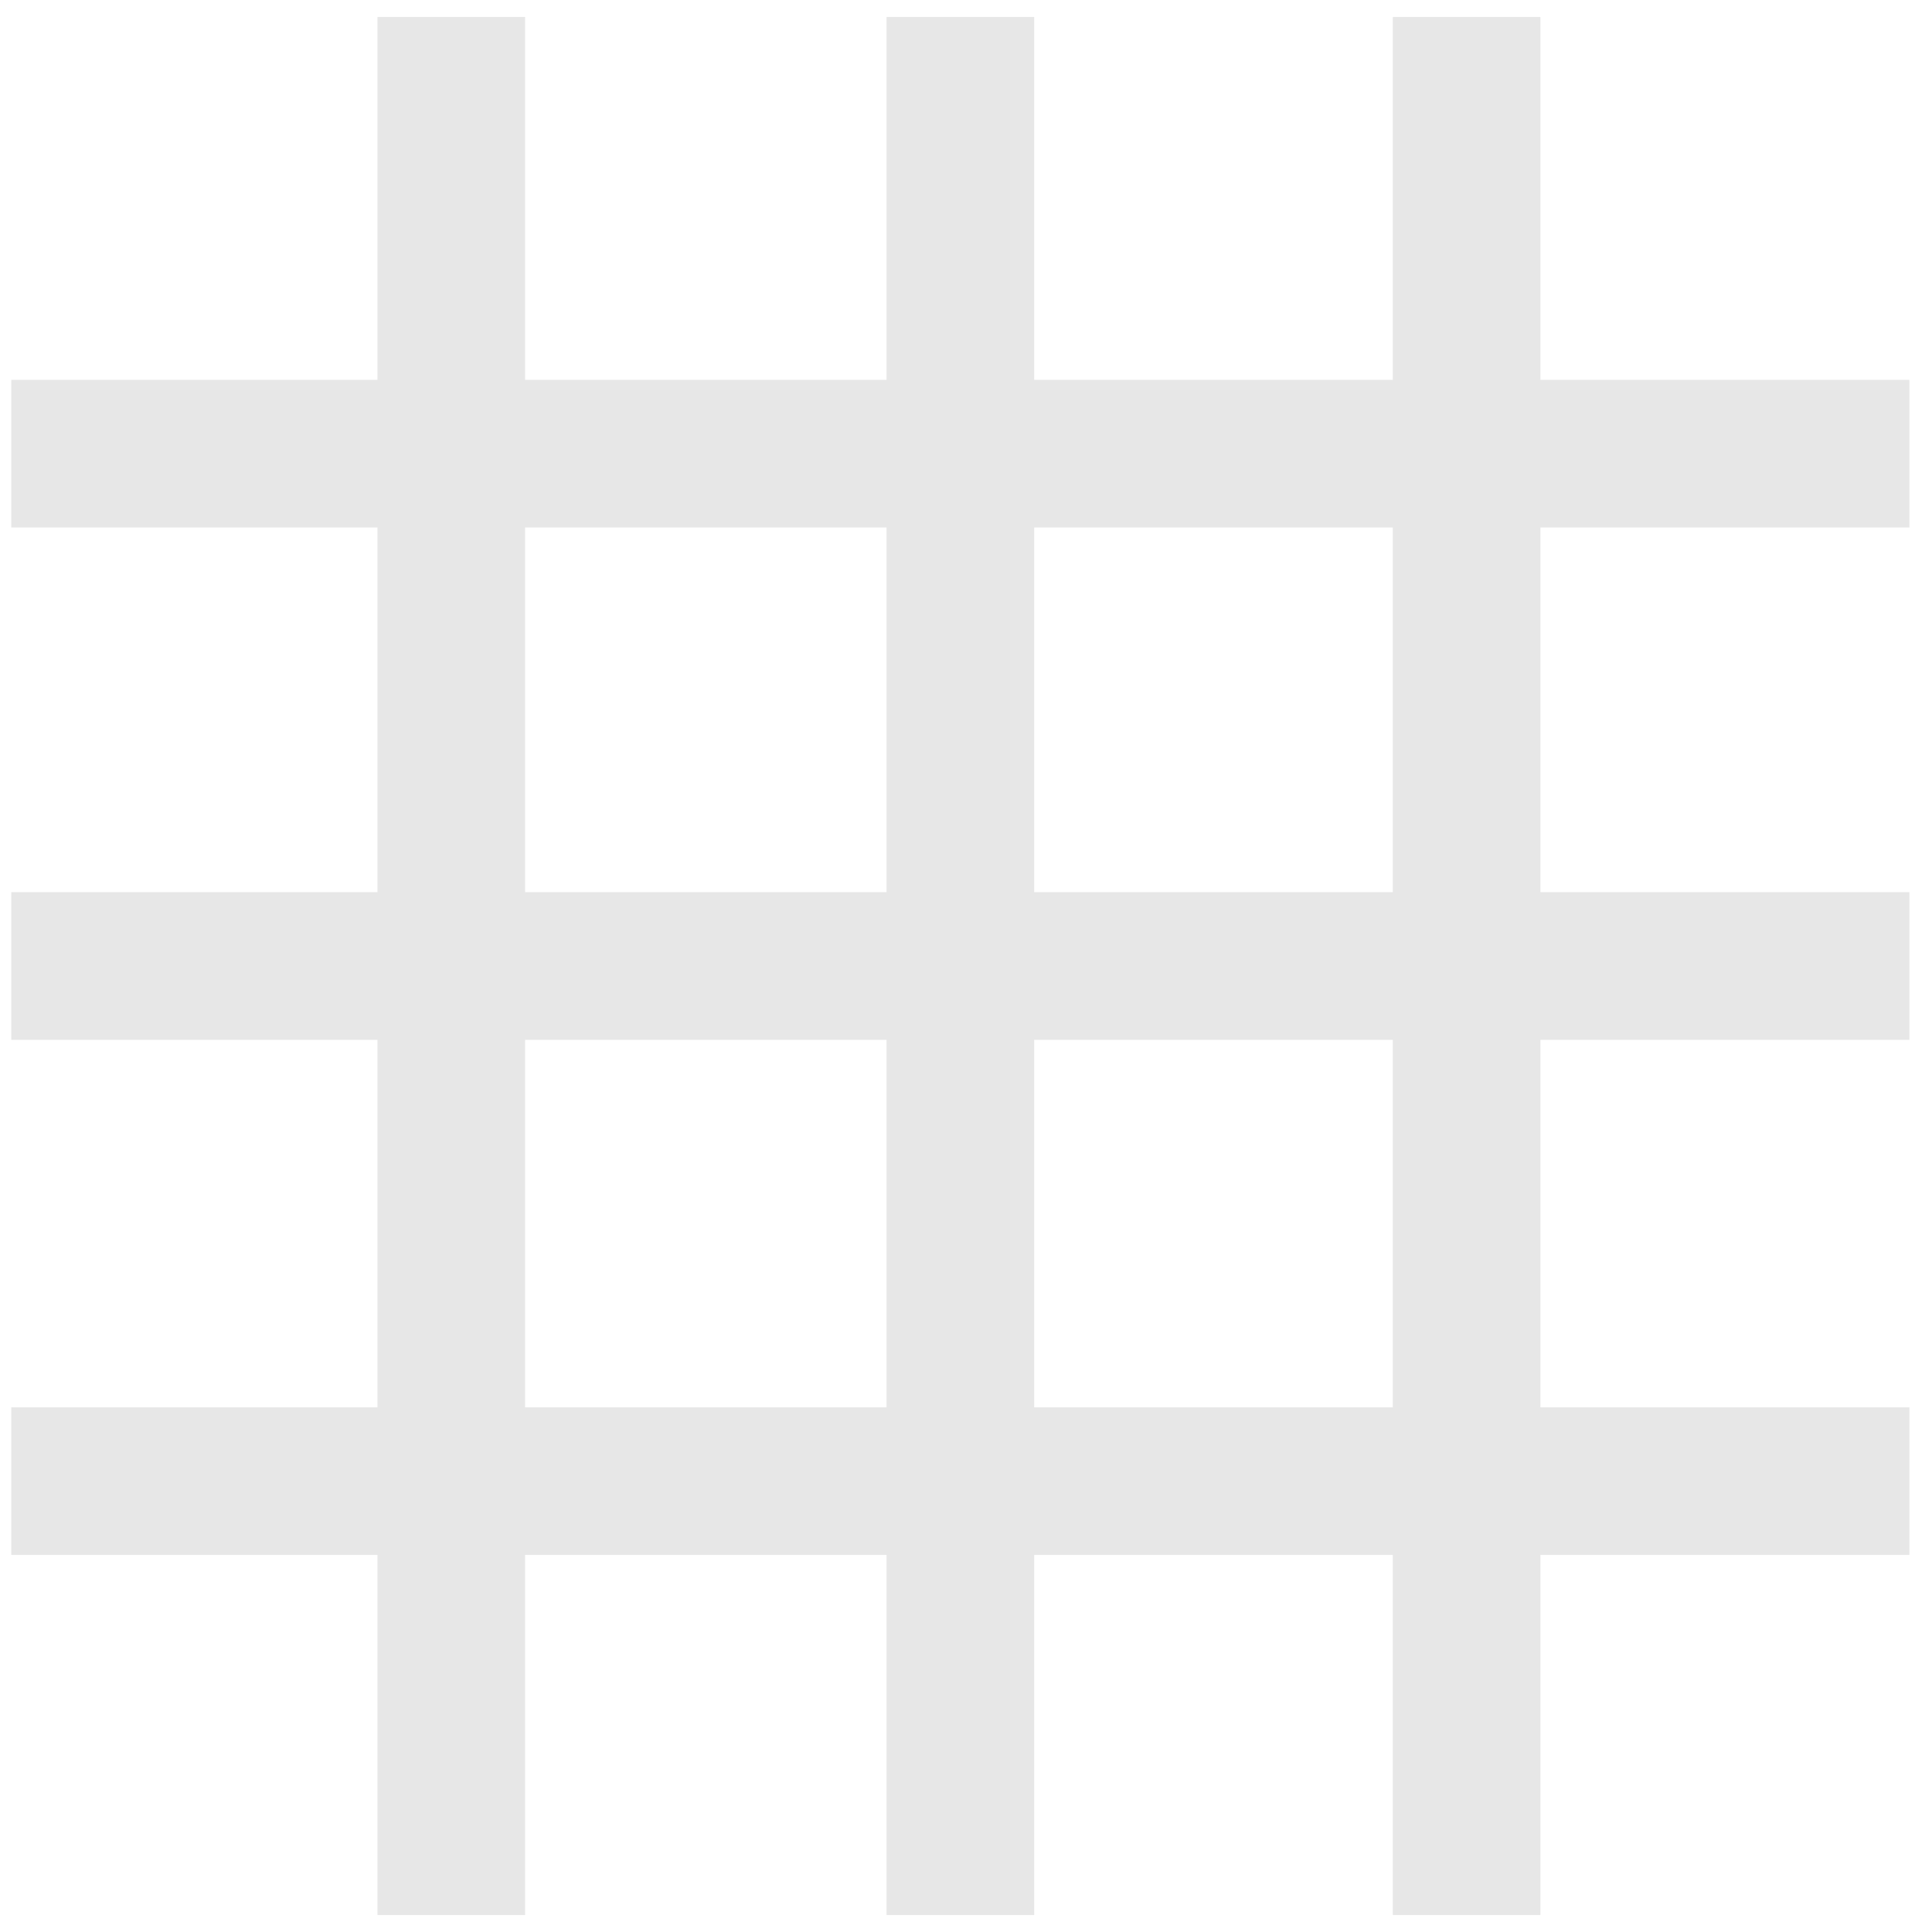 <?xml version="1.0" encoding="UTF-8"?> <svg xmlns="http://www.w3.org/2000/svg" width="57" height="57" viewBox="0 0 57 57" fill="none"><g clip-path="url(#clip0_93_253)"><path d="M11.137 0.5H15.492V56.5H11.137V0.5Z" fill="#E7E7E7"></path><path d="M0.333 15.563V11.207H56.333V15.563H0.333Z" fill="#E7E7E7"></path><path d="M0.333 30.678V26.322H56.333V30.678H0.333Z" fill="#E7E7E7"></path><path d="M0.333 45.875V41.52H56.333V45.875H0.333Z" fill="#E7E7E7"></path><path d="M26.155 0.5H30.511V56.5H26.155V0.5Z" fill="#E7E7E7"></path><path d="M41.092 0.5H45.447V56.5H41.092V0.5Z" fill="#E7E7E7"></path></g><defs><clipPath id="clip0_93_253"><rect width="56" height="56" fill="white" transform="translate(0.333 0.5)"></rect></clipPath></defs></svg> 